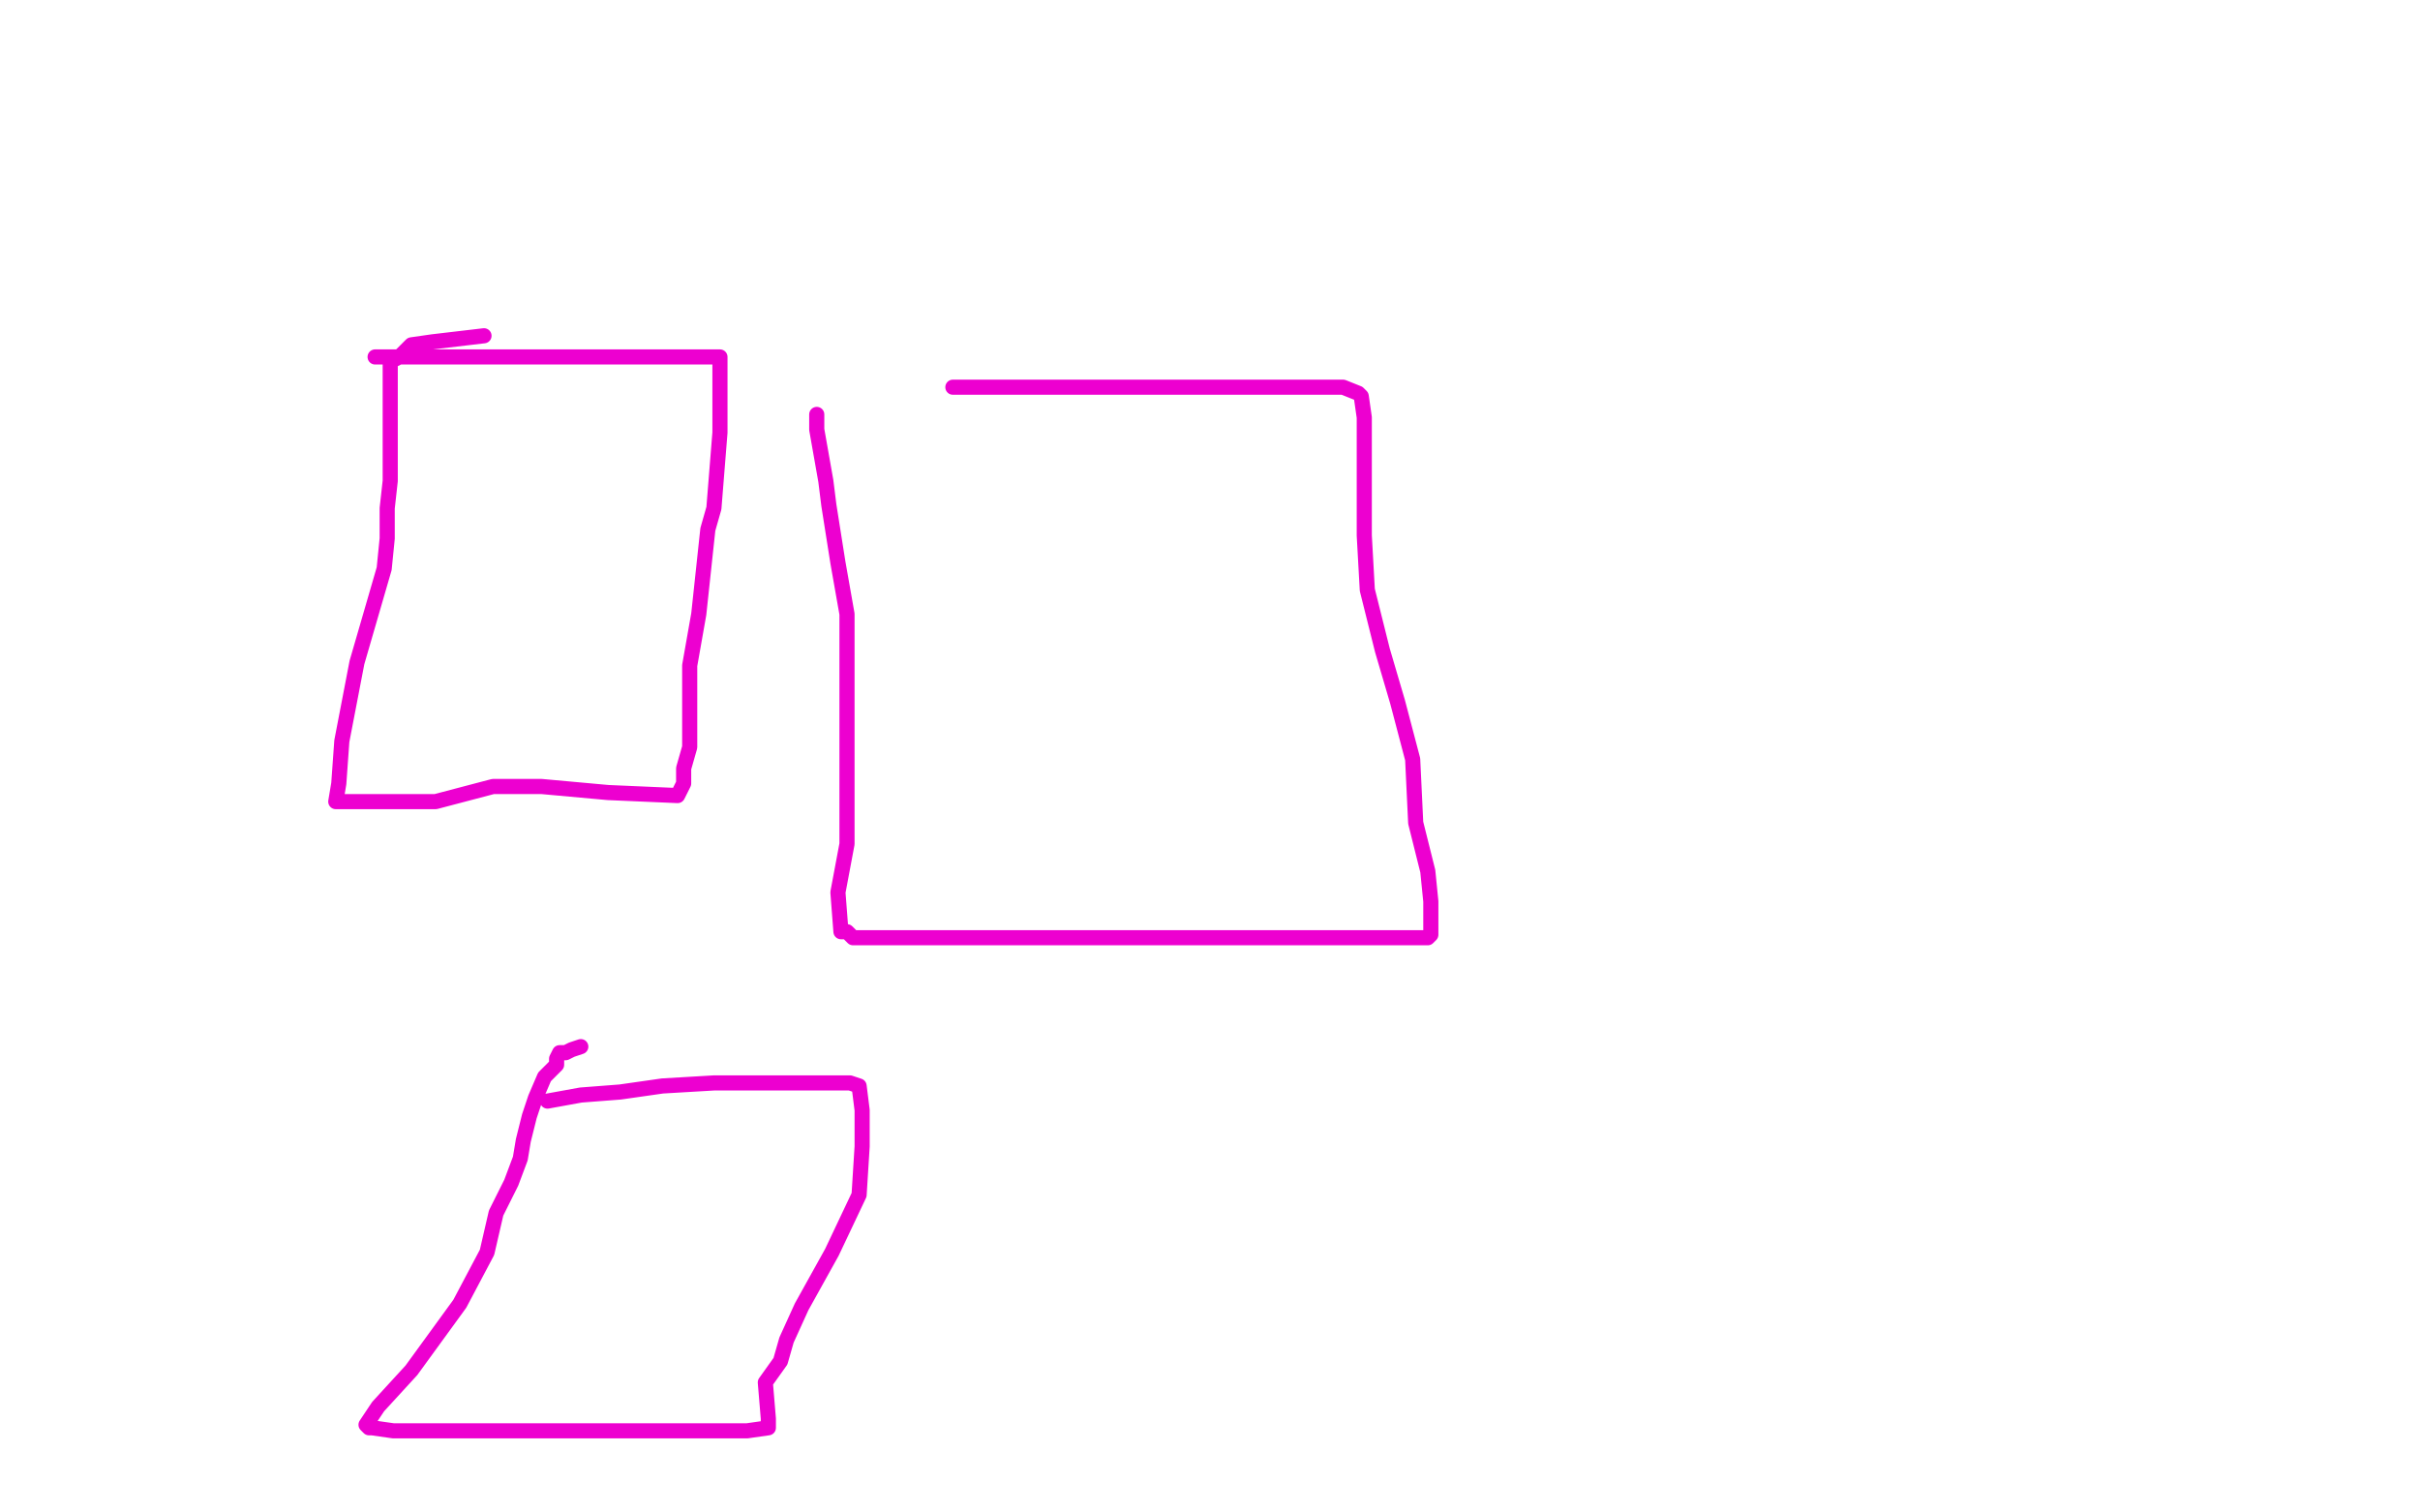 <?xml version="1.0" standalone="no"?>
<!DOCTYPE svg PUBLIC "-//W3C//DTD SVG 1.1//EN"
"http://www.w3.org/Graphics/SVG/1.1/DTD/svg11.dtd">

<svg width="800" height="500" version="1.1" xmlns="http://www.w3.org/2000/svg" xmlns:xlink="http://www.w3.org/1999/xlink" style="stroke-antialiasing: false"><desc>This SVG has been created on https://colorillo.com/</desc><rect x='0' y='0' width='800' height='500' style='fill: rgb(255,255,255); stroke-width:0' /><polyline points="124,118 125,118 125,118 131,118 131,118 152,118 163,118 180,118 204,118 220,118 236,118 238,118 238,129 238,143 236,168 234,175 231,203 228,220 228,235 228,247 226,254 226,259 225,261 224,263 201,262 179,260 163,260 144,265 126,265 112,265 111,265 112,259 113,245 118,219 127,188 128,178 128,168 129,159 129,145 129,129 129,123 129,119 130,119 132,118 136,114 143,113 160,111" style="fill: none; stroke: #ed00d0; stroke-width: 5; stroke-linejoin: round; stroke-linecap: round; stroke-antialiasing: false; stroke-antialias: 0; opacity: 1.0"/>
<polyline points="315,128 320,128 320,128 331,128 331,128 348,128 348,128 379,128 379,128 401,128 401,128 421,128 421,128 436,128 436,128 444,128 449,130 450,131 451,138 451,159 451,177 452,195 457,215 462,232 467,251 468,272 472,288 473,298 473,303 473,306 473,308 473,309 472,310 463,310 435,310 407,310 355,310 327,310 309,310 296,310 289,310 284,310 282,310 280,308 279,308 278,308 277,295 280,279 280,258 280,225 280,203 277,186 274,167 273,159 270,142 270,138 270,137" style="fill: none; stroke: #ed00d0; stroke-width: 5; stroke-linejoin: round; stroke-linecap: round; stroke-antialiasing: false; stroke-antialias: 0; opacity: 1.0"/>
<polyline points="181,364 192,362 192,362 205,361 205,361 219,359 219,359 236,358 236,358 245,358 245,358 252,358 252,358 259,358 259,358 266,358 268,358 271,358 275,358 278,358 281,358 284,359 285,367 285,379 284,395 275,414 265,432 260,443 258,450 253,457 254,469 254,472 247,473 235,473 213,473 172,473 148,473 130,473 123,472 122,472 121,471 125,465 136,453 152,431 161,414 164,401 169,391 172,383 173,377 175,369 177,363 180,356 184,352 184,350 185,348 187,348 189,347 192,346" style="fill: none; stroke: #ed00d0; stroke-width: 5; stroke-linejoin: round; stroke-linecap: round; stroke-antialiasing: false; stroke-antialias: 0; opacity: 1.0"/>
</svg>

